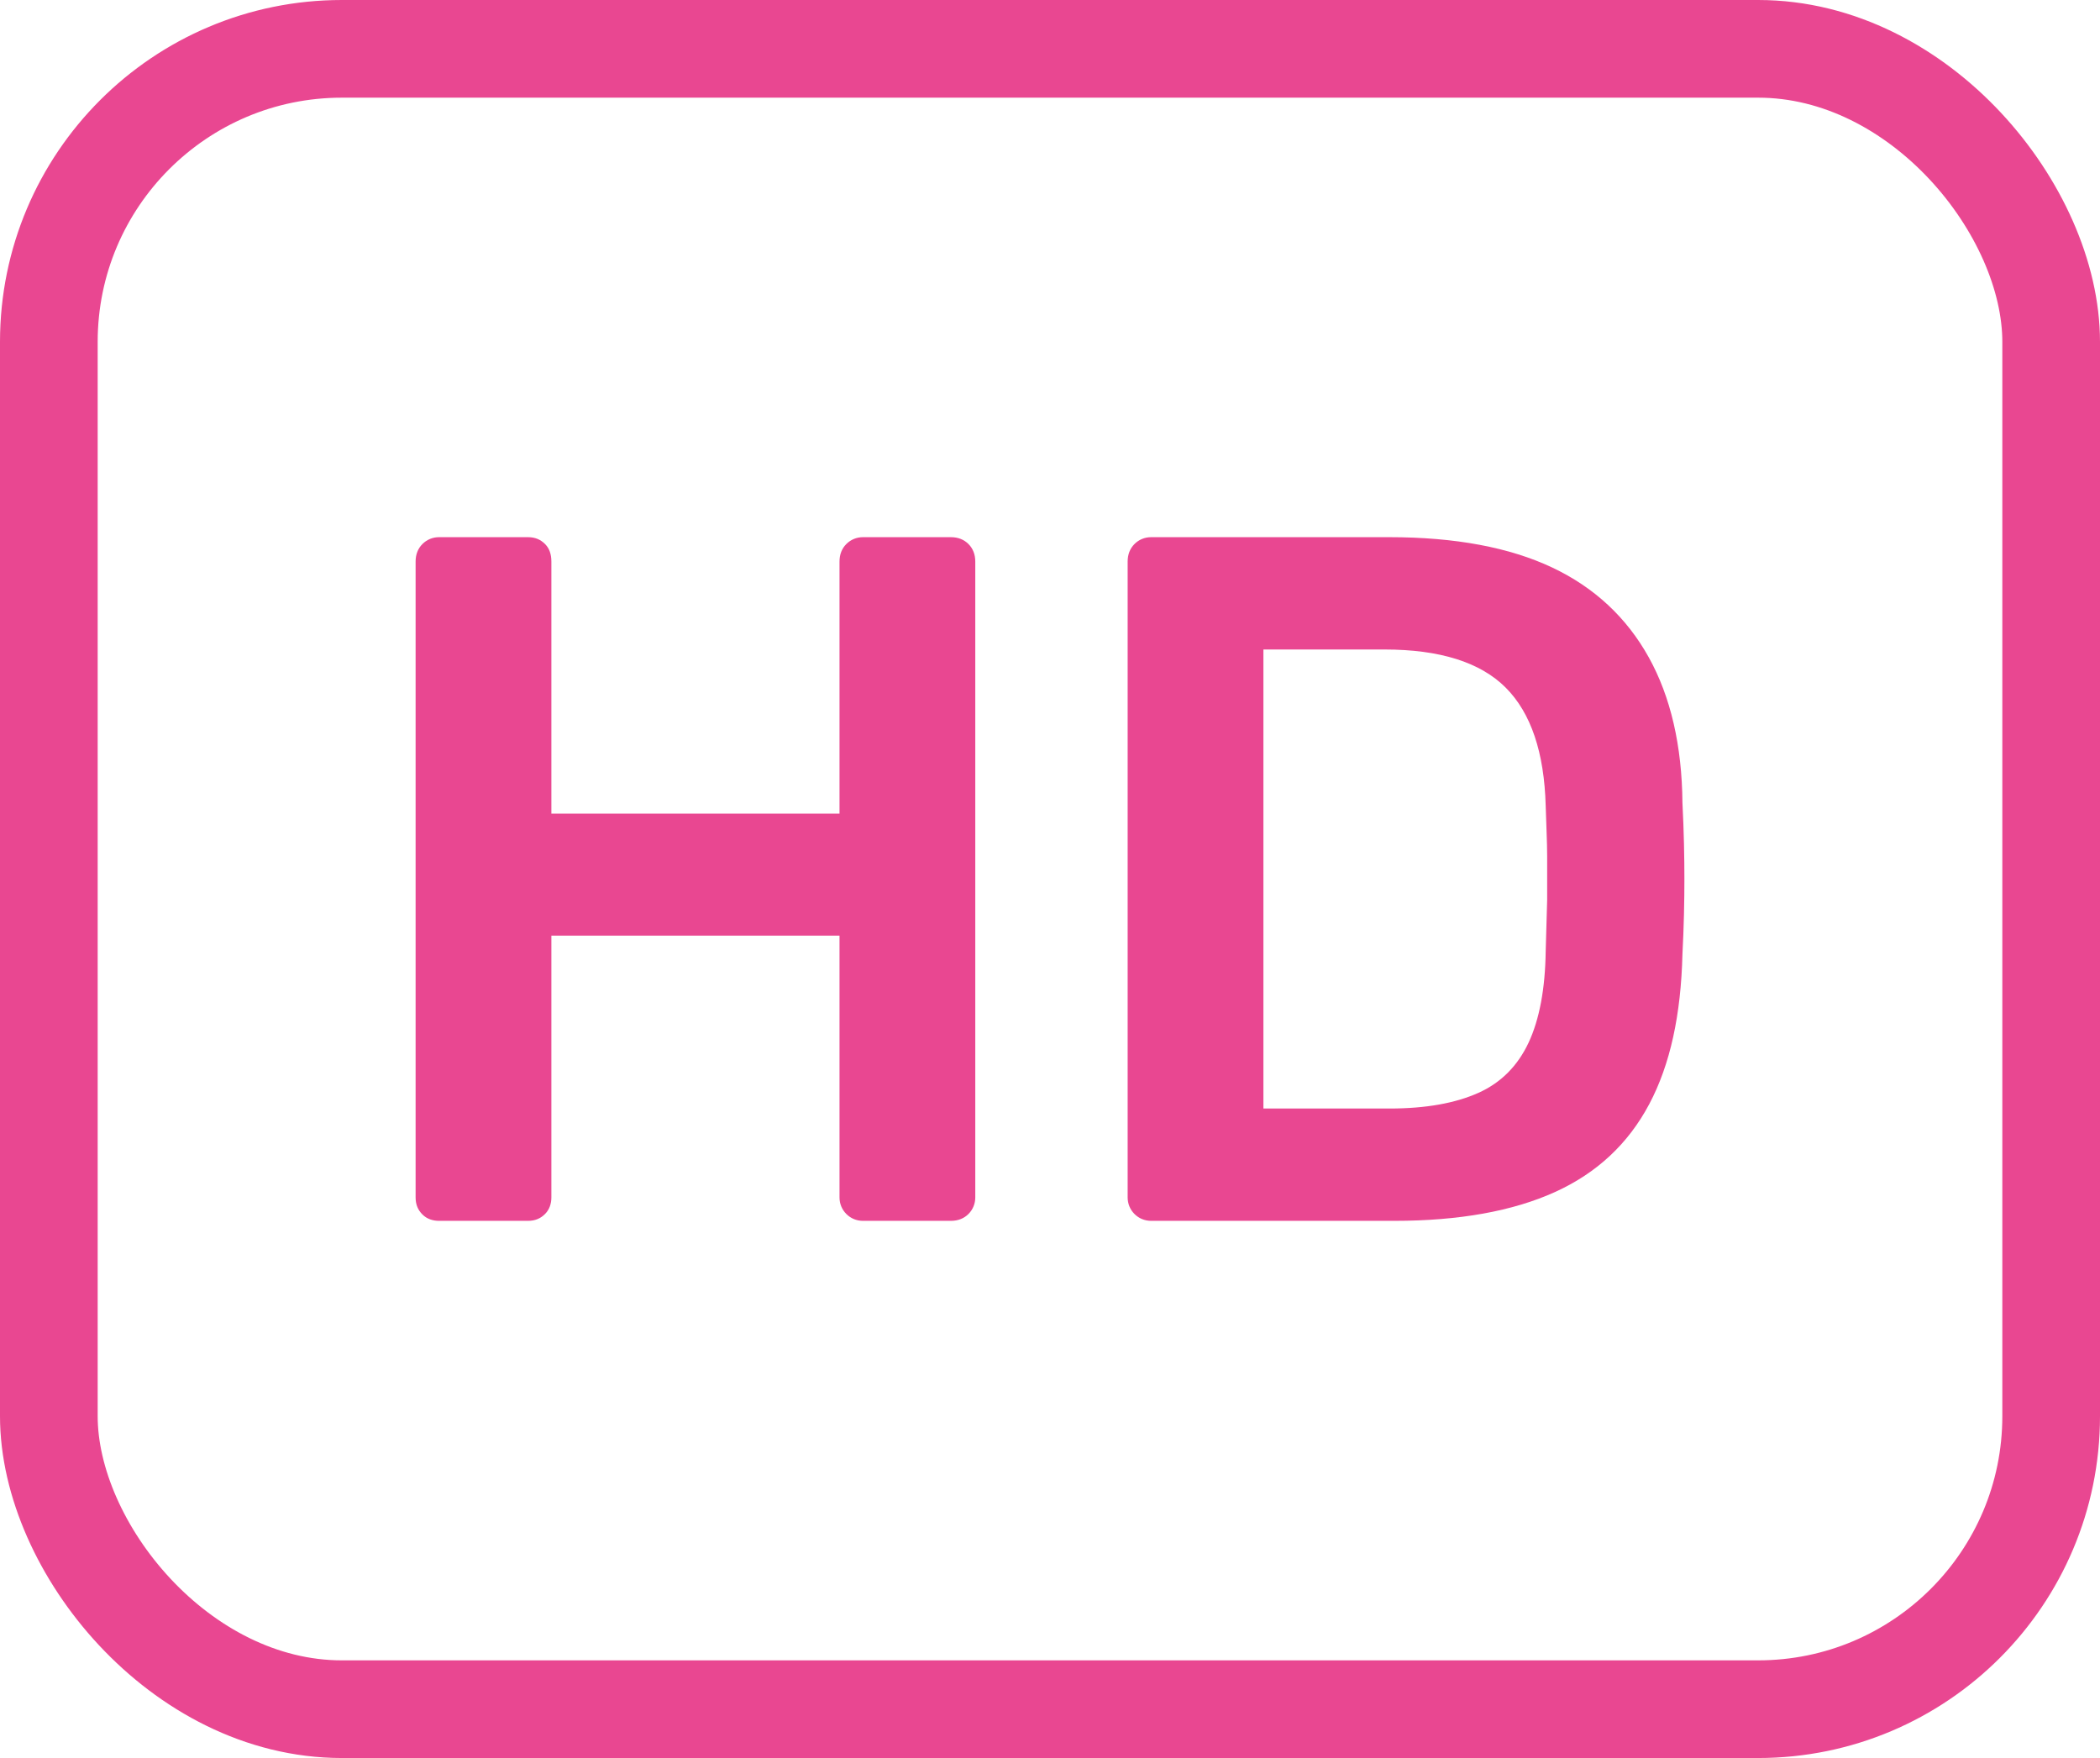 <?xml version="1.0" encoding="UTF-8"?>
<svg id="Calque_2" data-name="Calque 2" xmlns="http://www.w3.org/2000/svg" viewBox="0 0 43 36">
  <defs>
    <style>
      .cls-1 {
        isolation: isolate;
      }

      .cls-2 {
        fill: #e94791;
      }

      .cls-3 {
        stroke: #e94791;
        stroke-width: 2px;
      }

      .cls-3, .cls-4 {
        fill: none;
      }
    </style>
  </defs>
  <g id="Calque_1-2" data-name="Calque 1">
    <g>
      <g id="Rectangle_475" data-name="Rectangle 475">
        <rect class="cls-4" width="43" height="36" rx="7" ry="7"/>
        <rect class="cls-3" x="1" y="1" width="41" height="34" rx="6" ry="6"/>
      </g>
      <g id="HD" class="cls-1">
        <g class="cls-1">
          <path class="cls-2" d="m8.99,25c-.13,0-.25-.04-.34-.13-.09-.09-.14-.2-.14-.35v-13.02c0-.15.05-.27.14-.36s.21-.14.34-.14h1.82c.15,0,.26.05.35.14.09.09.13.21.13.36v5.16h5.9v-5.16c0-.15.05-.27.14-.36.09-.09.21-.14.34-.14h1.8c.15,0,.27.05.36.14.09.09.14.21.14.36v13.02c0,.13-.05.25-.14.34-.09.09-.21.14-.36.14h-1.8c-.13,0-.25-.05-.34-.14-.09-.09-.14-.21-.14-.34v-5.36h-5.9v5.36c0,.13-.04.25-.13.34-.09.09-.2.14-.35.14h-1.82Z"/>
          <path class="cls-2" d="m23.57,25c-.13,0-.25-.05-.34-.14s-.14-.21-.14-.34v-13.02c0-.15.05-.27.14-.36s.21-.14.34-.14h4.88c1.35,0,2.46.21,3.33.62.87.41,1.53,1.03,1.98,1.84s.68,1.81.69,2.98c.03.59.04,1.11.04,1.56s-.01.97-.04,1.54c-.03,1.24-.25,2.26-.68,3.07-.43.81-1.07,1.41-1.93,1.8s-1.96.59-3.29.59h-4.98Zm2.3-2.3h2.58c.75,0,1.35-.11,1.82-.32.47-.21.81-.56,1.03-1.03.22-.47.34-1.1.35-1.87.01-.4.02-.75.03-1.05,0-.3,0-.6,0-.9s-.02-.64-.03-1.03c-.03-1.09-.3-1.9-.82-2.42-.52-.52-1.35-.78-2.48-.78h-2.48v9.4Z"/>
        </g>
      </g>
    </g>
  </g>
</svg>